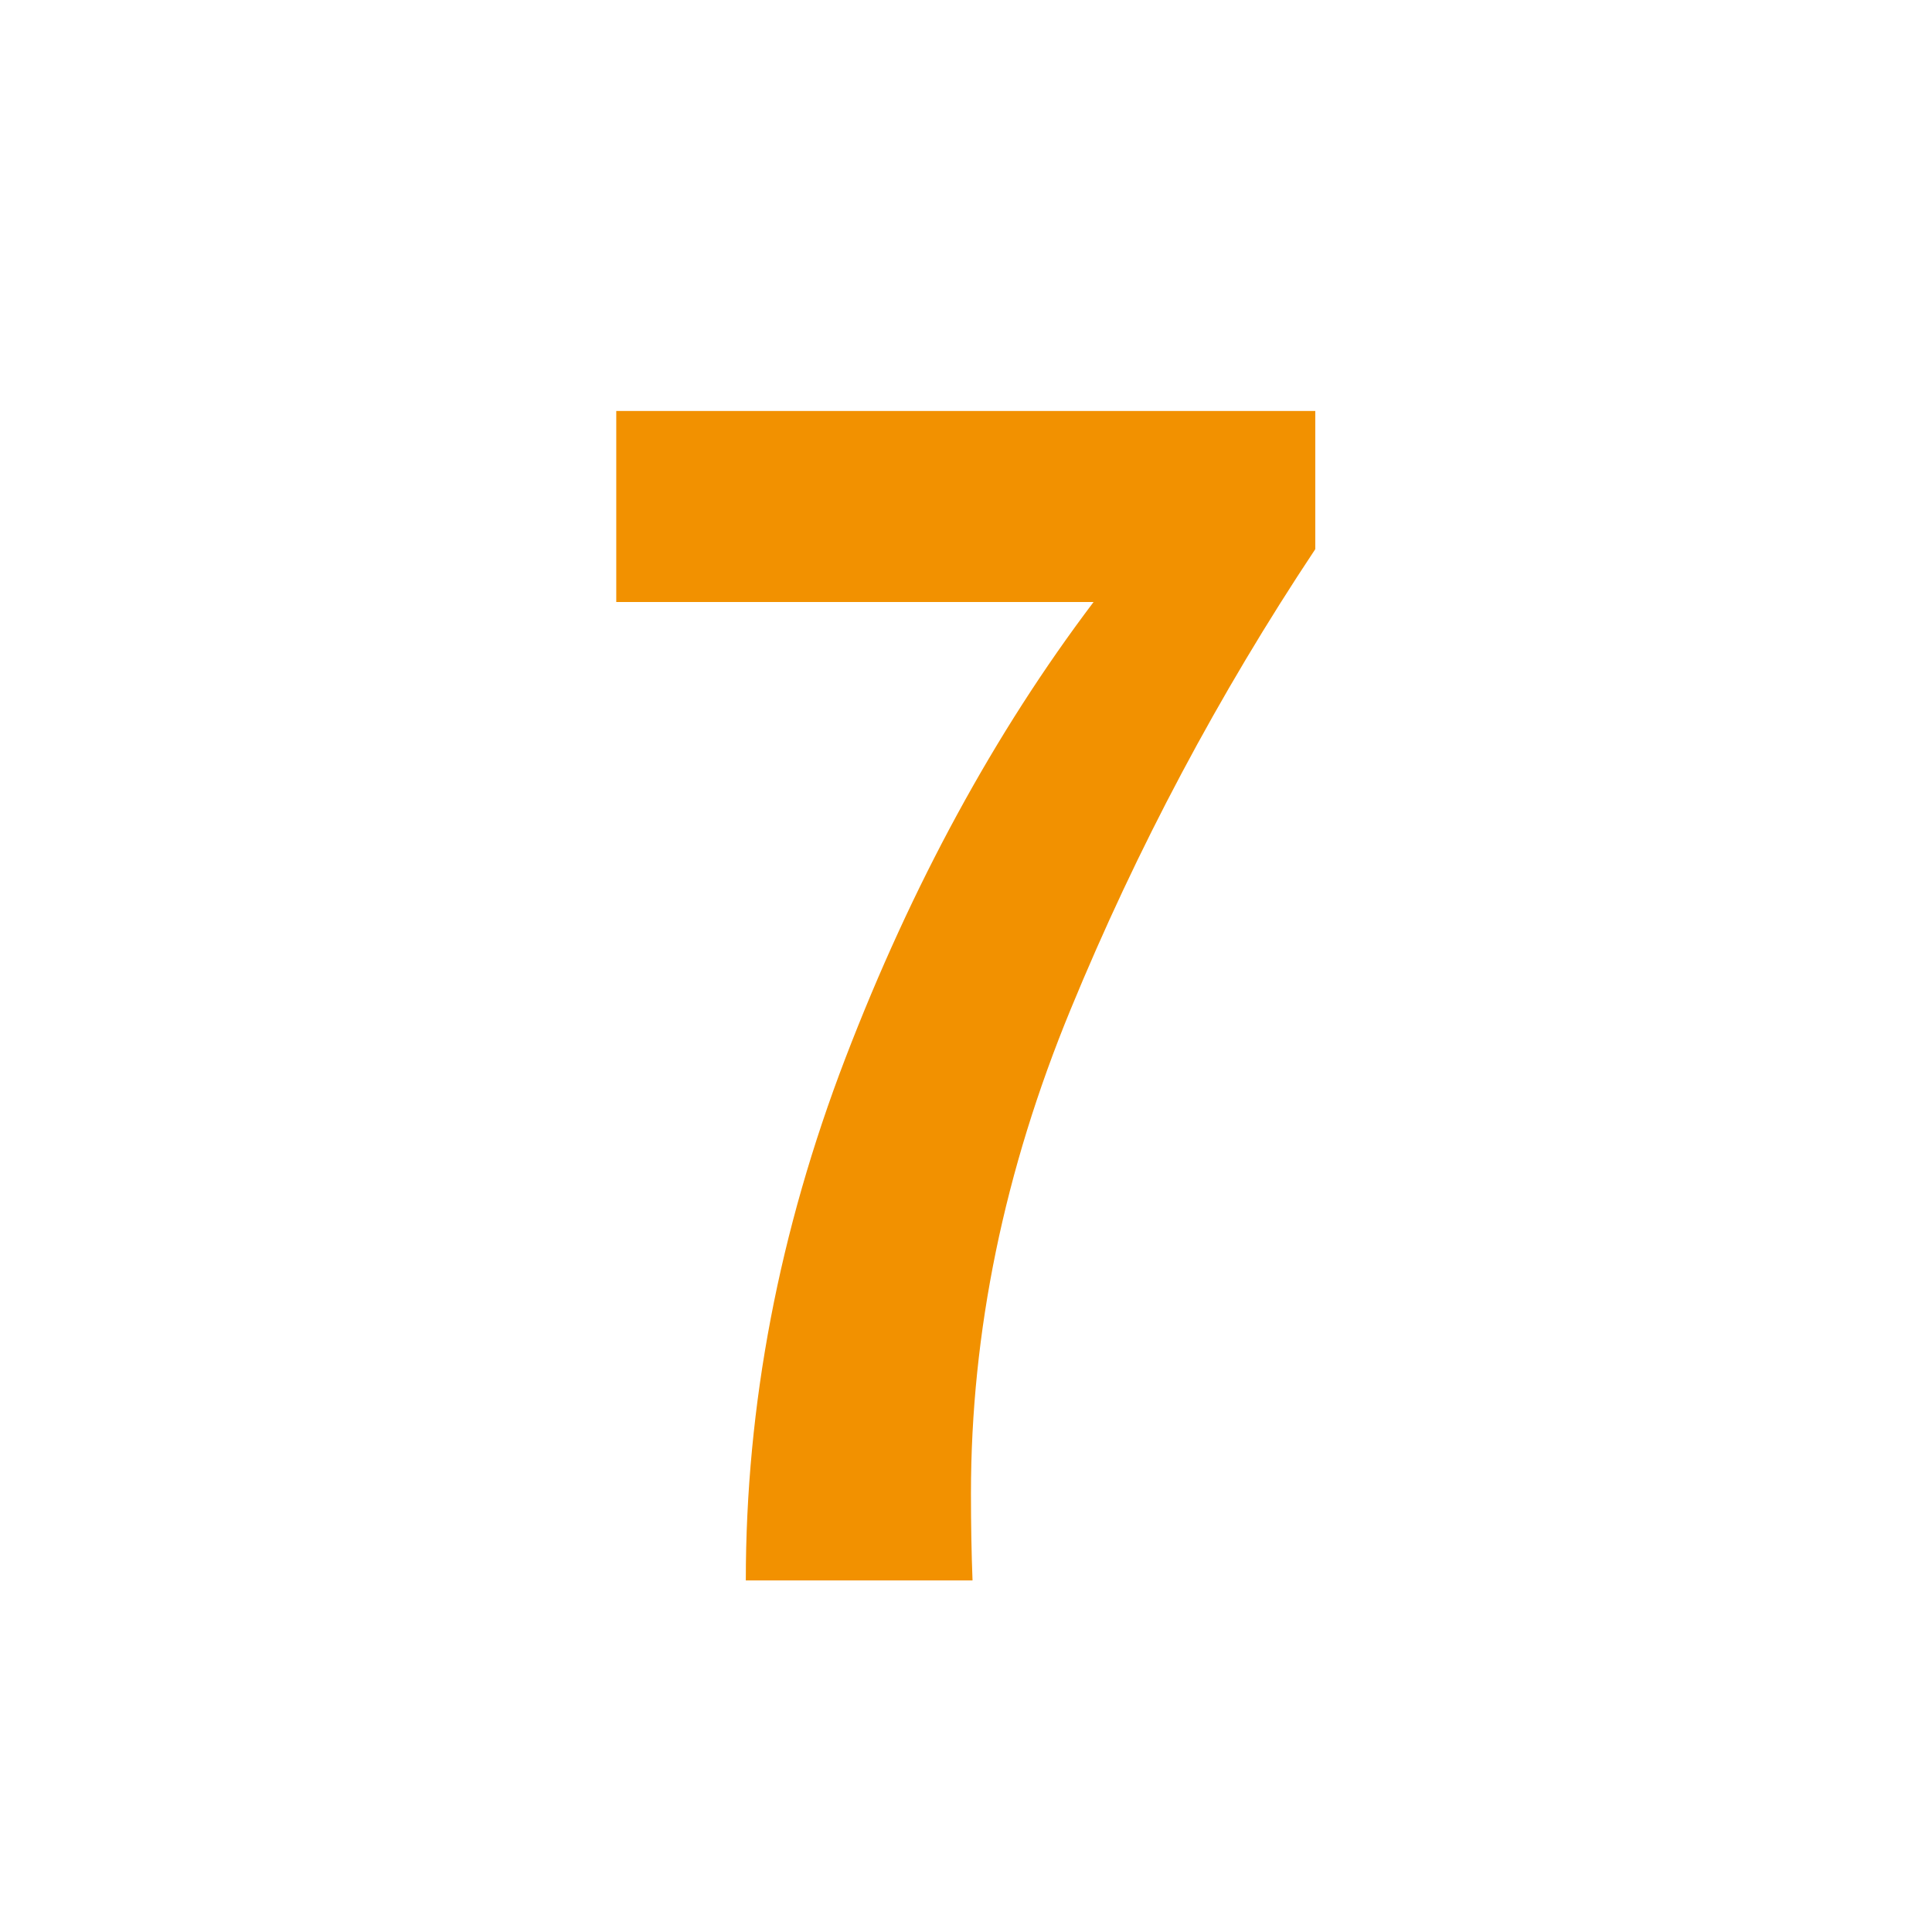<svg xmlns="http://www.w3.org/2000/svg" xmlns:xlink="http://www.w3.org/1999/xlink" width="256" zoomAndPan="magnify" viewBox="0 0 192 192" height="256" preserveAspectRatio="xMidYMid meet" version="1.0"><defs><g/></defs><g fill="#f29100" fill-opacity="1"><g transform="translate(57.352, 157.059)"><g><path d="M 16.766 0 C 16.766 -17.395 20.066 -34.703 26.672 -51.922 C 33.285 -69.141 41.504 -84.242 51.328 -97.234 L 3.891 -97.234 L 3.891 -116.219 L 73.359 -116.219 L 73.359 -102.484 C 63.754 -88.035 55.648 -72.789 49.047 -56.75 C 42.441 -40.719 39.141 -24.68 39.141 -8.641 C 39.141 -5.586 39.191 -2.707 39.297 0 Z M 16.766 0 "/></g></g></g></svg>